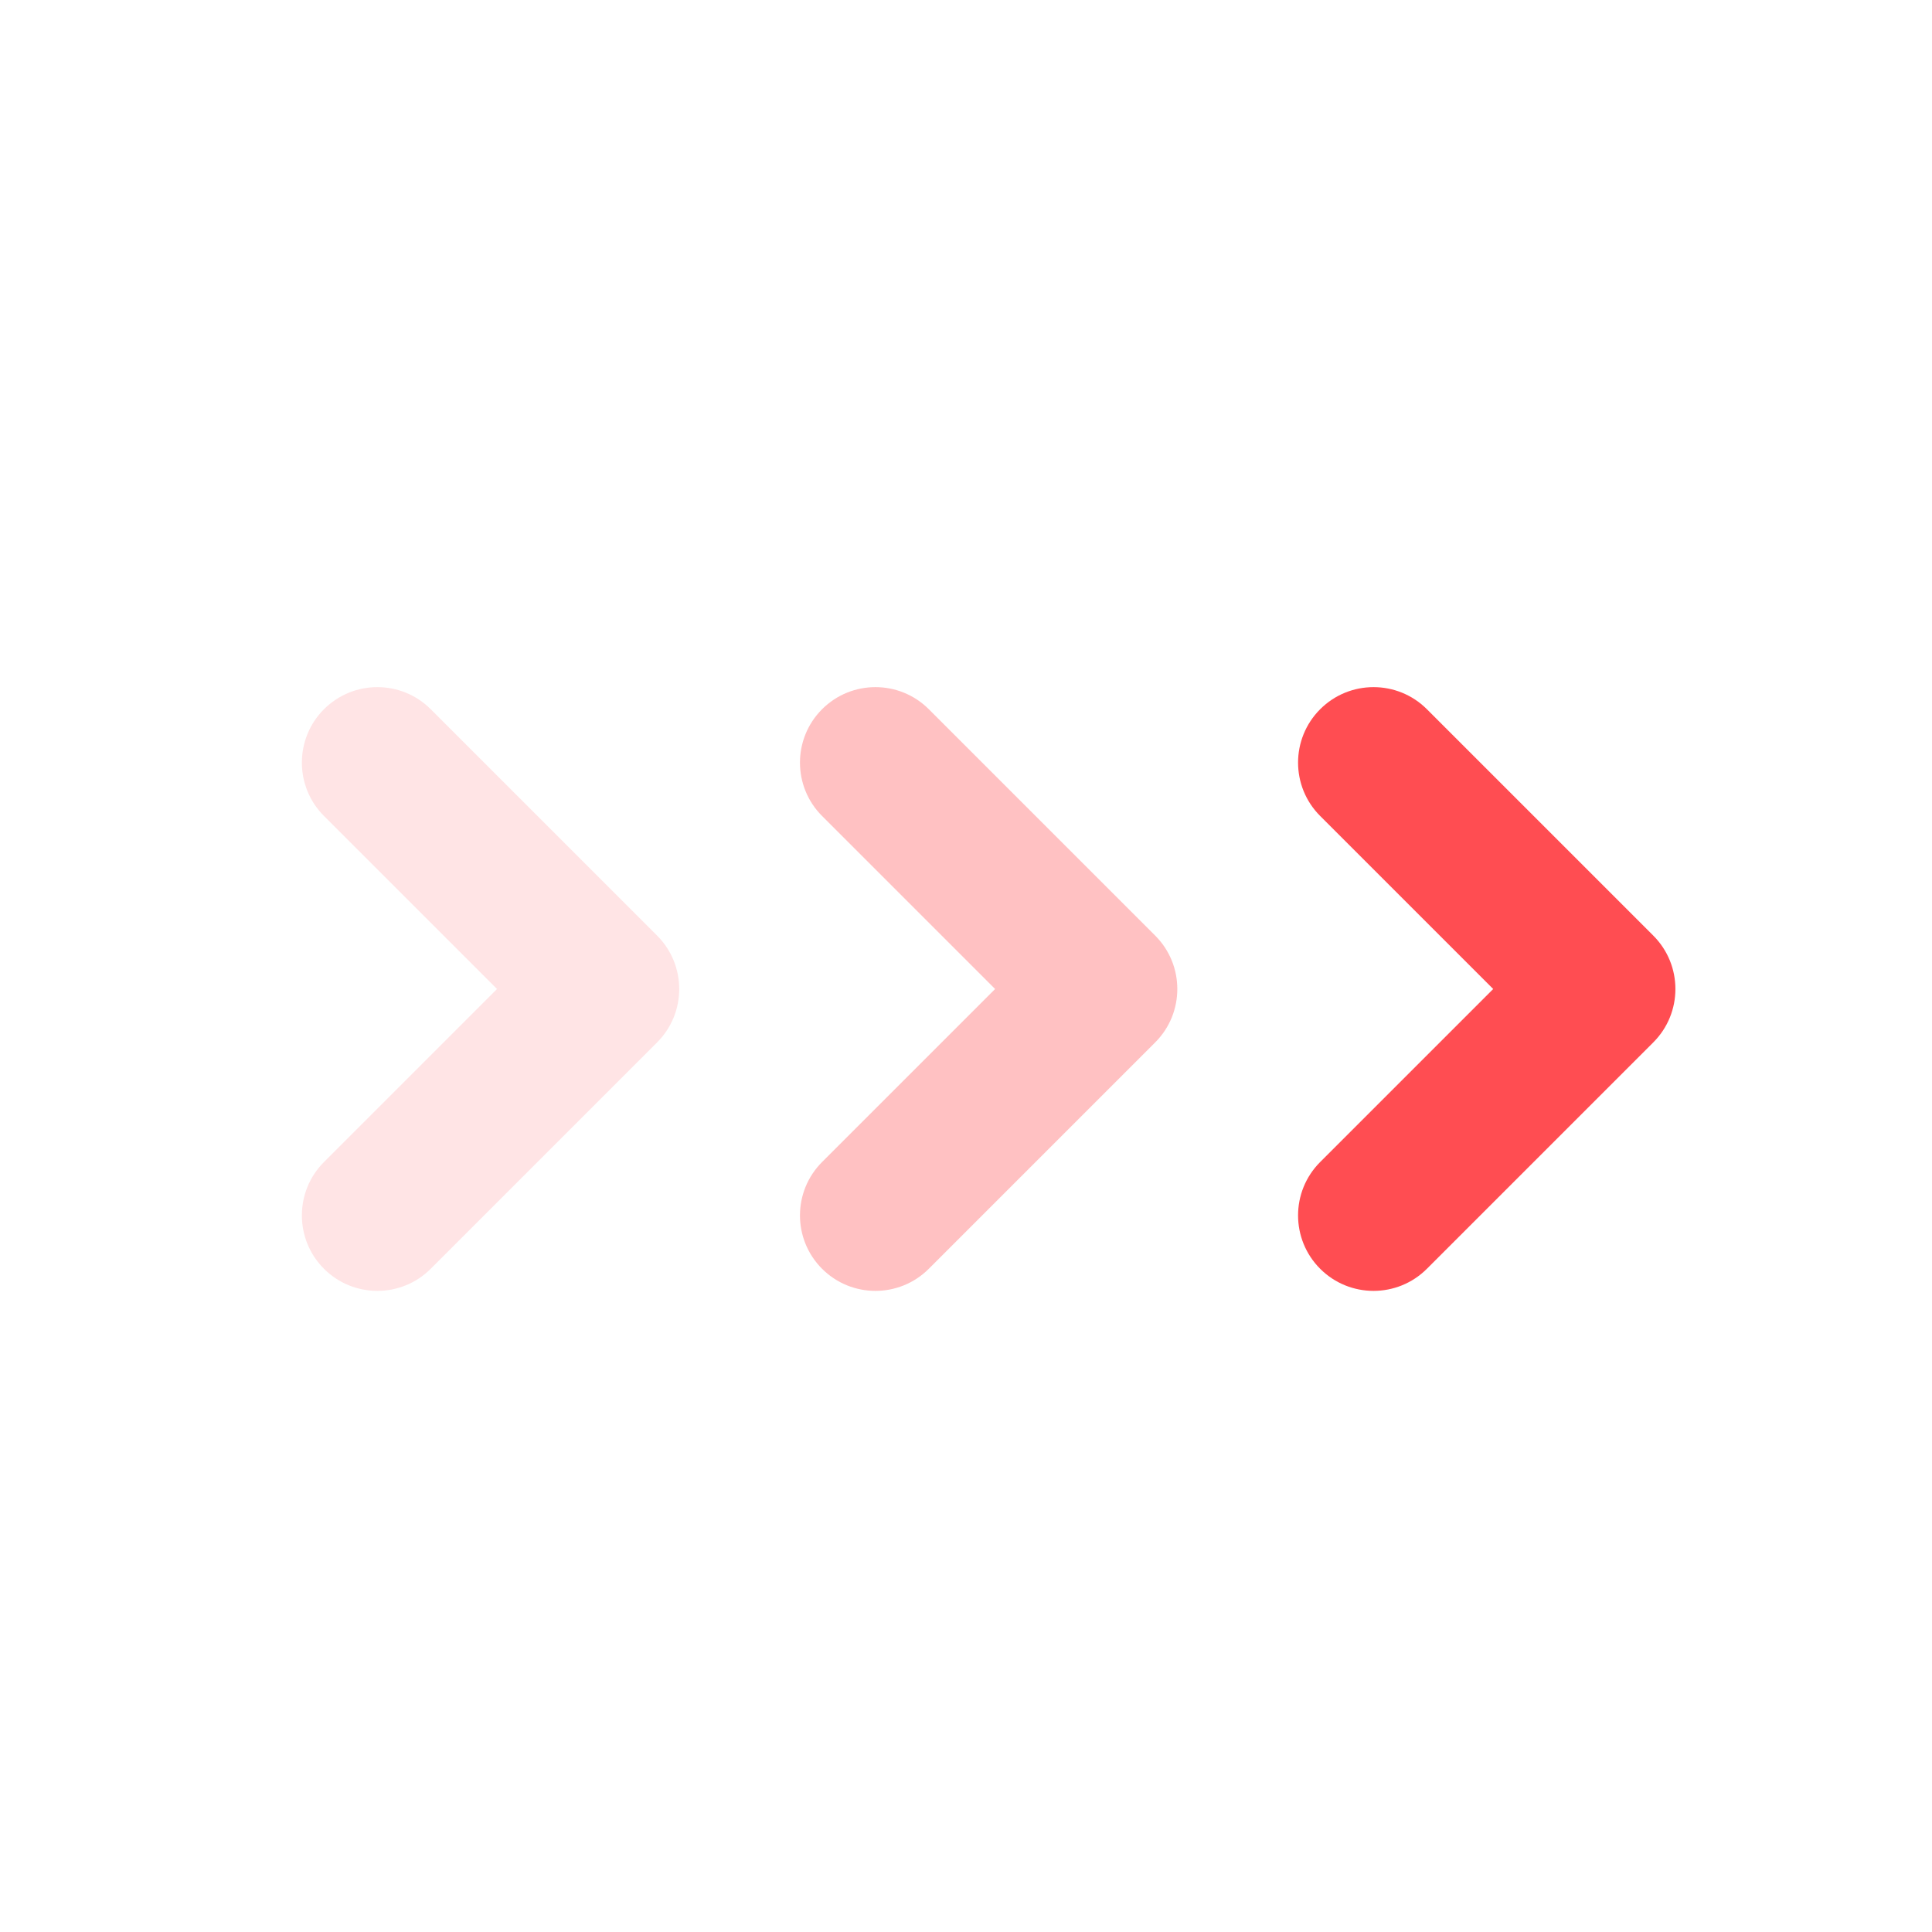<svg width="32" height="32" viewBox="0 0 32 32" fill="none" xmlns="http://www.w3.org/2000/svg">
<path opacity="0.35" fill-rule="evenodd" clip-rule="evenodd" d="M13.616 11.747C14.104 11.259 14.896 11.259 15.384 11.747L19.134 15.497C19.622 15.985 19.622 16.777 19.134 17.265L15.384 21.015C14.896 21.503 14.104 21.503 13.616 21.015C13.128 20.527 13.128 19.735 13.616 19.247L16.482 16.381L13.616 13.515C13.128 13.027 13.128 12.235 13.616 11.747Z" fill="#FF4D52"/>
<path opacity="0.15" fill-rule="evenodd" clip-rule="evenodd" d="M5.366 11.747C5.854 11.259 6.646 11.259 7.134 11.747L10.884 15.497C11.372 15.985 11.372 16.777 10.884 17.265L7.134 21.015C6.646 21.503 5.854 21.503 5.366 21.015C4.878 20.527 4.878 19.735 5.366 19.247L8.232 16.381L5.366 13.515C4.878 13.027 4.878 12.235 5.366 11.747Z" fill="#FF4D52"/>
<path fill-rule="evenodd" clip-rule="evenodd" d="M21.866 11.747C22.354 11.259 23.146 11.259 23.634 11.747L27.384 15.497C27.872 15.985 27.872 16.777 27.384 17.265L23.634 21.015C23.146 21.503 22.354 21.503 21.866 21.015C21.378 20.527 21.378 19.735 21.866 19.247L24.732 16.381L21.866 13.515C21.378 13.027 21.378 12.235 21.866 11.747Z" fill="#FF4D52"/>
</svg>
